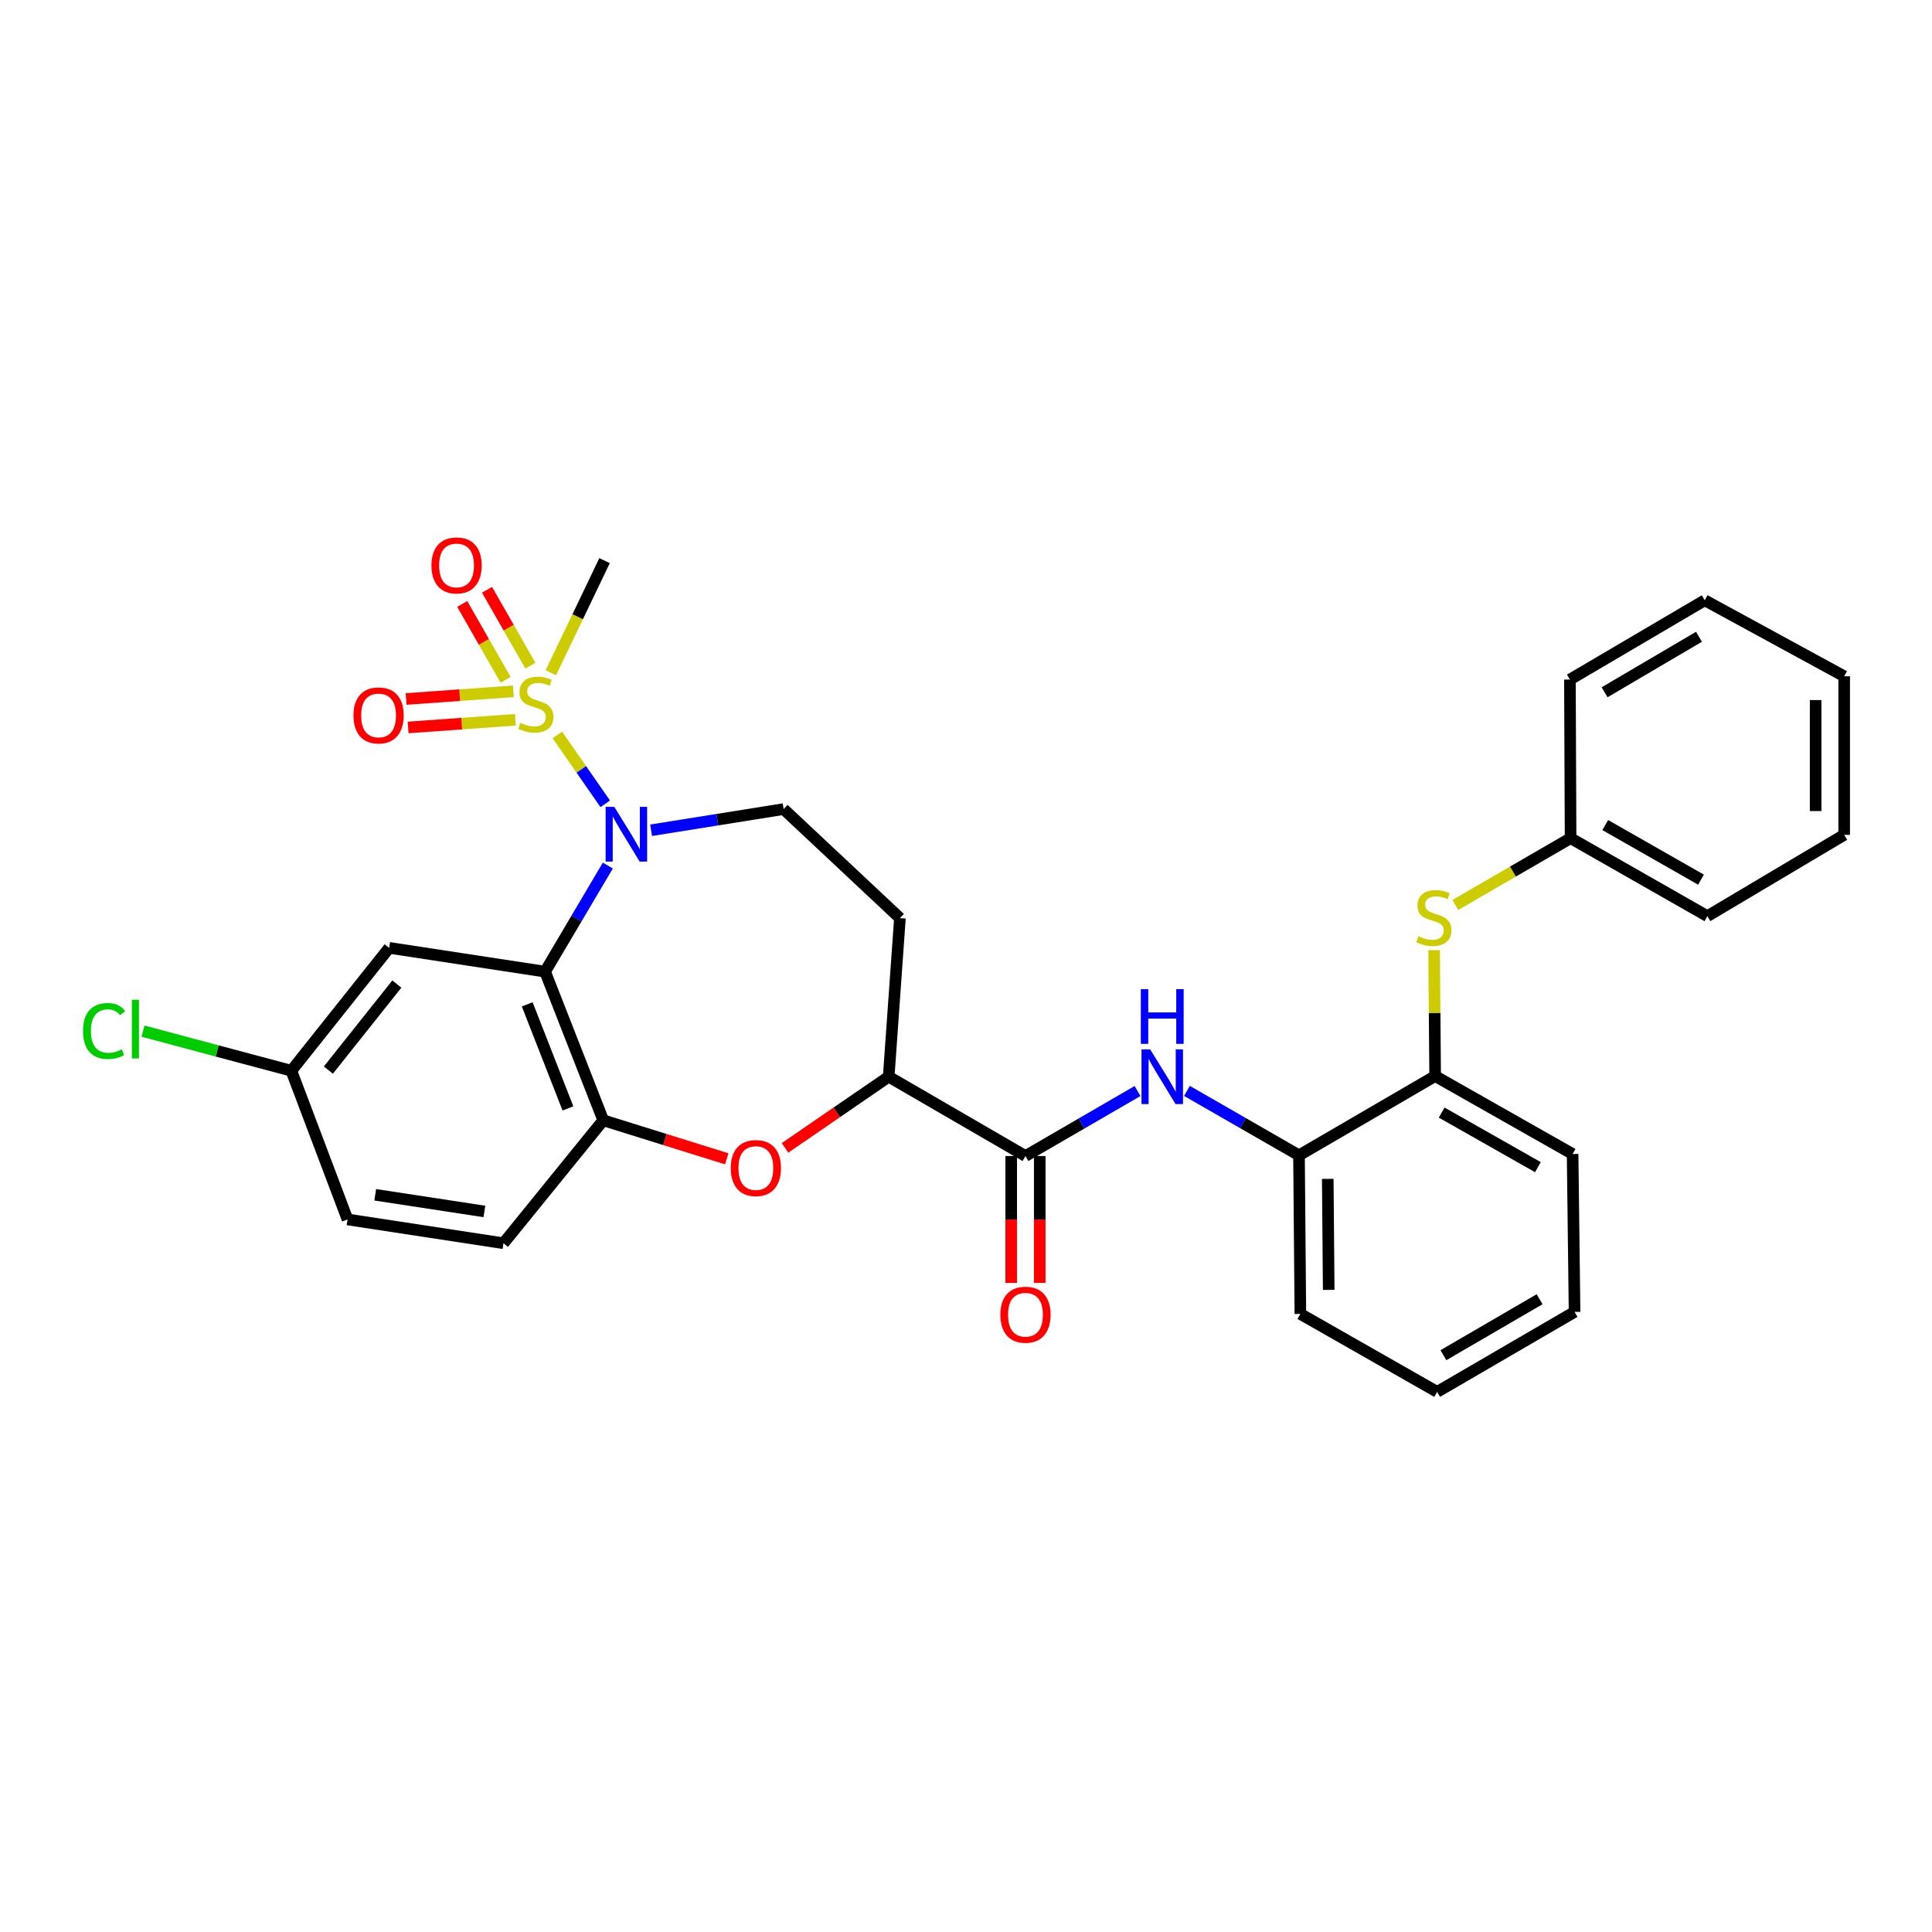 <?xml version='1.0' encoding='iso-8859-1'?>
<svg version='1.1' baseProfile='full'
              xmlns='http://www.w3.org/2000/svg'
                      xmlns:rdkit='http://www.rdkit.org/xml'
                      xmlns:xlink='http://www.w3.org/1999/xlink'
                  xml:space='preserve'
width='1000px' height='1000px' viewBox='0 0 1000 1000'>
<!-- END OF HEADER -->
<rect style='opacity:1.0;fill:#FFFFFF;stroke:none' width='1000' height='1000' x='0' y='0'> </rect>
<path class='bond-0' d='M 288.492,380.411 L 300.885,398.236' style='fill:none;fill-rule:evenodd;stroke:#CCCC00;stroke-width:6px;stroke-linecap:butt;stroke-linejoin:miter;stroke-opacity:1' />
<path class='bond-0' d='M 300.885,398.236 L 313.278,416.062' style='fill:none;fill-rule:evenodd;stroke:#0000FF;stroke-width:6px;stroke-linecap:butt;stroke-linejoin:miter;stroke-opacity:1' />
<path class='bond-12' d='M 265.713,357.824 L 237.95,359.809' style='fill:none;fill-rule:evenodd;stroke:#CCCC00;stroke-width:6px;stroke-linecap:butt;stroke-linejoin:miter;stroke-opacity:1' />
<path class='bond-12' d='M 237.95,359.809 L 210.187,361.794' style='fill:none;fill-rule:evenodd;stroke:#FF0000;stroke-width:6px;stroke-linecap:butt;stroke-linejoin:miter;stroke-opacity:1' />
<path class='bond-12' d='M 266.767,372.563 L 239.004,374.548' style='fill:none;fill-rule:evenodd;stroke:#CCCC00;stroke-width:6px;stroke-linecap:butt;stroke-linejoin:miter;stroke-opacity:1' />
<path class='bond-12' d='M 239.004,374.548 L 211.24,376.533' style='fill:none;fill-rule:evenodd;stroke:#FF0000;stroke-width:6px;stroke-linecap:butt;stroke-linejoin:miter;stroke-opacity:1' />
<path class='bond-13' d='M 274.524,344.545 L 263.302,324.909' style='fill:none;fill-rule:evenodd;stroke:#CCCC00;stroke-width:6px;stroke-linecap:butt;stroke-linejoin:miter;stroke-opacity:1' />
<path class='bond-13' d='M 263.302,324.909 L 252.081,305.274' style='fill:none;fill-rule:evenodd;stroke:#FF0000;stroke-width:6px;stroke-linecap:butt;stroke-linejoin:miter;stroke-opacity:1' />
<path class='bond-13' d='M 261.695,351.876 L 250.473,332.241' style='fill:none;fill-rule:evenodd;stroke:#CCCC00;stroke-width:6px;stroke-linecap:butt;stroke-linejoin:miter;stroke-opacity:1' />
<path class='bond-13' d='M 250.473,332.241 L 239.252,312.606' style='fill:none;fill-rule:evenodd;stroke:#FF0000;stroke-width:6px;stroke-linecap:butt;stroke-linejoin:miter;stroke-opacity:1' />
<path class='bond-18' d='M 285.11,348.221 L 299.012,319.201' style='fill:none;fill-rule:evenodd;stroke:#CCCC00;stroke-width:6px;stroke-linecap:butt;stroke-linejoin:miter;stroke-opacity:1' />
<path class='bond-18' d='M 299.012,319.201 L 312.914,290.181' style='fill:none;fill-rule:evenodd;stroke:#000000;stroke-width:6px;stroke-linecap:butt;stroke-linejoin:miter;stroke-opacity:1' />
<path class='bond-1' d='M 314.611,448.012 L 298.371,475.469' style='fill:none;fill-rule:evenodd;stroke:#0000FF;stroke-width:6px;stroke-linecap:butt;stroke-linejoin:miter;stroke-opacity:1' />
<path class='bond-1' d='M 298.371,475.469 L 282.13,502.925' style='fill:none;fill-rule:evenodd;stroke:#000000;stroke-width:6px;stroke-linecap:butt;stroke-linejoin:miter;stroke-opacity:1' />
<path class='bond-7' d='M 337.01,429.741 L 371.306,424.262' style='fill:none;fill-rule:evenodd;stroke:#0000FF;stroke-width:6px;stroke-linecap:butt;stroke-linejoin:miter;stroke-opacity:1' />
<path class='bond-7' d='M 371.306,424.262 L 405.601,418.783' style='fill:none;fill-rule:evenodd;stroke:#000000;stroke-width:6px;stroke-linecap:butt;stroke-linejoin:miter;stroke-opacity:1' />
<path class='bond-2' d='M 282.13,502.925 L 312.241,579.86' style='fill:none;fill-rule:evenodd;stroke:#000000;stroke-width:6px;stroke-linecap:butt;stroke-linejoin:miter;stroke-opacity:1' />
<path class='bond-2' d='M 272.887,519.851 L 293.964,573.705' style='fill:none;fill-rule:evenodd;stroke:#000000;stroke-width:6px;stroke-linecap:butt;stroke-linejoin:miter;stroke-opacity:1' />
<path class='bond-8' d='M 282.13,502.925 L 201.435,490.604' style='fill:none;fill-rule:evenodd;stroke:#000000;stroke-width:6px;stroke-linecap:butt;stroke-linejoin:miter;stroke-opacity:1' />
<path class='bond-3' d='M 312.241,579.86 L 344.204,589.831' style='fill:none;fill-rule:evenodd;stroke:#000000;stroke-width:6px;stroke-linecap:butt;stroke-linejoin:miter;stroke-opacity:1' />
<path class='bond-3' d='M 344.204,589.831 L 376.167,599.803' style='fill:none;fill-rule:evenodd;stroke:#FF0000;stroke-width:6px;stroke-linecap:butt;stroke-linejoin:miter;stroke-opacity:1' />
<path class='bond-16' d='M 312.241,579.86 L 260.598,643.504' style='fill:none;fill-rule:evenodd;stroke:#000000;stroke-width:6px;stroke-linecap:butt;stroke-linejoin:miter;stroke-opacity:1' />
<path class='bond-31' d='M 406.321,594.145 L 433.153,575.719' style='fill:none;fill-rule:evenodd;stroke:#FF0000;stroke-width:6px;stroke-linecap:butt;stroke-linejoin:miter;stroke-opacity:1' />
<path class='bond-31' d='M 433.153,575.719 L 459.986,557.294' style='fill:none;fill-rule:evenodd;stroke:#000000;stroke-width:6px;stroke-linecap:butt;stroke-linejoin:miter;stroke-opacity:1' />
<path class='bond-4' d='M 530.78,598.355 L 459.986,557.294' style='fill:none;fill-rule:evenodd;stroke:#000000;stroke-width:6px;stroke-linecap:butt;stroke-linejoin:miter;stroke-opacity:1' />
<path class='bond-5' d='M 530.78,598.355 L 559.785,581.532' style='fill:none;fill-rule:evenodd;stroke:#000000;stroke-width:6px;stroke-linecap:butt;stroke-linejoin:miter;stroke-opacity:1' />
<path class='bond-5' d='M 559.785,581.532 L 588.789,564.71' style='fill:none;fill-rule:evenodd;stroke:#0000FF;stroke-width:6px;stroke-linecap:butt;stroke-linejoin:miter;stroke-opacity:1' />
<path class='bond-15' d='M 523.392,598.355 L 523.392,631.198' style='fill:none;fill-rule:evenodd;stroke:#000000;stroke-width:6px;stroke-linecap:butt;stroke-linejoin:miter;stroke-opacity:1' />
<path class='bond-15' d='M 523.392,631.198 L 523.392,664.041' style='fill:none;fill-rule:evenodd;stroke:#FF0000;stroke-width:6px;stroke-linecap:butt;stroke-linejoin:miter;stroke-opacity:1' />
<path class='bond-15' d='M 538.169,598.355 L 538.169,631.198' style='fill:none;fill-rule:evenodd;stroke:#000000;stroke-width:6px;stroke-linecap:butt;stroke-linejoin:miter;stroke-opacity:1' />
<path class='bond-15' d='M 538.169,631.198 L 538.169,664.041' style='fill:none;fill-rule:evenodd;stroke:#FF0000;stroke-width:6px;stroke-linecap:butt;stroke-linejoin:miter;stroke-opacity:1' />
<path class='bond-9' d='M 614.356,564.642 L 643.359,581.318' style='fill:none;fill-rule:evenodd;stroke:#0000FF;stroke-width:6px;stroke-linecap:butt;stroke-linejoin:miter;stroke-opacity:1' />
<path class='bond-9' d='M 643.359,581.318 L 672.361,597.994' style='fill:none;fill-rule:evenodd;stroke:#000000;stroke-width:6px;stroke-linecap:butt;stroke-linejoin:miter;stroke-opacity:1' />
<path class='bond-6' d='M 459.986,557.294 L 465.798,475.22' style='fill:none;fill-rule:evenodd;stroke:#000000;stroke-width:6px;stroke-linecap:butt;stroke-linejoin:miter;stroke-opacity:1' />
<path class='bond-14' d='M 405.601,418.783 L 465.798,475.22' style='fill:none;fill-rule:evenodd;stroke:#000000;stroke-width:6px;stroke-linecap:butt;stroke-linejoin:miter;stroke-opacity:1' />
<path class='bond-17' d='M 201.435,490.604 L 150.802,554.223' style='fill:none;fill-rule:evenodd;stroke:#000000;stroke-width:6px;stroke-linecap:butt;stroke-linejoin:miter;stroke-opacity:1' />
<path class='bond-17' d='M 205.402,509.348 L 169.959,553.882' style='fill:none;fill-rule:evenodd;stroke:#000000;stroke-width:6px;stroke-linecap:butt;stroke-linejoin:miter;stroke-opacity:1' />
<path class='bond-11' d='M 672.361,597.994 L 742.827,556.965' style='fill:none;fill-rule:evenodd;stroke:#000000;stroke-width:6px;stroke-linecap:butt;stroke-linejoin:miter;stroke-opacity:1' />
<path class='bond-22' d='M 672.361,597.994 L 673.067,680.084' style='fill:none;fill-rule:evenodd;stroke:#000000;stroke-width:6px;stroke-linecap:butt;stroke-linejoin:miter;stroke-opacity:1' />
<path class='bond-22' d='M 687.243,610.18 L 687.737,667.643' style='fill:none;fill-rule:evenodd;stroke:#000000;stroke-width:6px;stroke-linecap:butt;stroke-linejoin:miter;stroke-opacity:1' />
<path class='bond-10' d='M 742.293,491.791 L 742.56,524.378' style='fill:none;fill-rule:evenodd;stroke:#CCCC00;stroke-width:6px;stroke-linecap:butt;stroke-linejoin:miter;stroke-opacity:1' />
<path class='bond-10' d='M 742.56,524.378 L 742.827,556.965' style='fill:none;fill-rule:evenodd;stroke:#000000;stroke-width:6px;stroke-linecap:butt;stroke-linejoin:miter;stroke-opacity:1' />
<path class='bond-19' d='M 753.279,468.41 L 783.106,451.12' style='fill:none;fill-rule:evenodd;stroke:#CCCC00;stroke-width:6px;stroke-linecap:butt;stroke-linejoin:miter;stroke-opacity:1' />
<path class='bond-19' d='M 783.106,451.12 L 812.932,433.83' style='fill:none;fill-rule:evenodd;stroke:#000000;stroke-width:6px;stroke-linecap:butt;stroke-linejoin:miter;stroke-opacity:1' />
<path class='bond-23' d='M 742.827,556.965 L 813.975,597.312' style='fill:none;fill-rule:evenodd;stroke:#000000;stroke-width:6px;stroke-linecap:butt;stroke-linejoin:miter;stroke-opacity:1' />
<path class='bond-23' d='M 746.21,575.871 L 796.013,604.114' style='fill:none;fill-rule:evenodd;stroke:#000000;stroke-width:6px;stroke-linecap:butt;stroke-linejoin:miter;stroke-opacity:1' />
<path class='bond-32' d='M 260.598,643.504 L 179.879,631.175' style='fill:none;fill-rule:evenodd;stroke:#000000;stroke-width:6px;stroke-linecap:butt;stroke-linejoin:miter;stroke-opacity:1' />
<path class='bond-32' d='M 250.721,627.048 L 194.218,618.417' style='fill:none;fill-rule:evenodd;stroke:#000000;stroke-width:6px;stroke-linecap:butt;stroke-linejoin:miter;stroke-opacity:1' />
<path class='bond-20' d='M 150.802,554.223 L 179.879,631.175' style='fill:none;fill-rule:evenodd;stroke:#000000;stroke-width:6px;stroke-linecap:butt;stroke-linejoin:miter;stroke-opacity:1' />
<path class='bond-21' d='M 150.802,554.223 L 112.411,543.97' style='fill:none;fill-rule:evenodd;stroke:#000000;stroke-width:6px;stroke-linecap:butt;stroke-linejoin:miter;stroke-opacity:1' />
<path class='bond-21' d='M 112.411,543.97 L 74.02,533.716' style='fill:none;fill-rule:evenodd;stroke:#00CC00;stroke-width:6px;stroke-linecap:butt;stroke-linejoin:miter;stroke-opacity:1' />
<path class='bond-24' d='M 812.932,433.83 L 883.735,474.202' style='fill:none;fill-rule:evenodd;stroke:#000000;stroke-width:6px;stroke-linecap:butt;stroke-linejoin:miter;stroke-opacity:1' />
<path class='bond-24' d='M 830.872,427.05 L 880.433,455.31' style='fill:none;fill-rule:evenodd;stroke:#000000;stroke-width:6px;stroke-linecap:butt;stroke-linejoin:miter;stroke-opacity:1' />
<path class='bond-25' d='M 812.932,433.83 L 812.587,351.74' style='fill:none;fill-rule:evenodd;stroke:#000000;stroke-width:6px;stroke-linecap:butt;stroke-linejoin:miter;stroke-opacity:1' />
<path class='bond-26' d='M 673.067,680.084 L 743.861,720.431' style='fill:none;fill-rule:evenodd;stroke:#000000;stroke-width:6px;stroke-linecap:butt;stroke-linejoin:miter;stroke-opacity:1' />
<path class='bond-33' d='M 813.975,597.312 L 814.992,679.041' style='fill:none;fill-rule:evenodd;stroke:#000000;stroke-width:6px;stroke-linecap:butt;stroke-linejoin:miter;stroke-opacity:1' />
<path class='bond-29' d='M 883.735,474.202 L 954.545,432.114' style='fill:none;fill-rule:evenodd;stroke:#000000;stroke-width:6px;stroke-linecap:butt;stroke-linejoin:miter;stroke-opacity:1' />
<path class='bond-28' d='M 812.587,351.74 L 882.364,310.703' style='fill:none;fill-rule:evenodd;stroke:#000000;stroke-width:6px;stroke-linecap:butt;stroke-linejoin:miter;stroke-opacity:1' />
<path class='bond-28' d='M 830.544,358.321 L 879.388,329.596' style='fill:none;fill-rule:evenodd;stroke:#000000;stroke-width:6px;stroke-linecap:butt;stroke-linejoin:miter;stroke-opacity:1' />
<path class='bond-27' d='M 743.861,720.431 L 814.992,679.041' style='fill:none;fill-rule:evenodd;stroke:#000000;stroke-width:6px;stroke-linecap:butt;stroke-linejoin:miter;stroke-opacity:1' />
<path class='bond-27' d='M 747.1,701.451 L 796.891,672.478' style='fill:none;fill-rule:evenodd;stroke:#000000;stroke-width:6px;stroke-linecap:butt;stroke-linejoin:miter;stroke-opacity:1' />
<path class='bond-30' d='M 882.364,310.703 L 954.545,350.041' style='fill:none;fill-rule:evenodd;stroke:#000000;stroke-width:6px;stroke-linecap:butt;stroke-linejoin:miter;stroke-opacity:1' />
<path class='bond-34' d='M 954.545,432.114 L 954.545,350.041' style='fill:none;fill-rule:evenodd;stroke:#000000;stroke-width:6px;stroke-linecap:butt;stroke-linejoin:miter;stroke-opacity:1' />
<path class='bond-34' d='M 939.769,419.803 L 939.769,362.352' style='fill:none;fill-rule:evenodd;stroke:#000000;stroke-width:6px;stroke-linecap:butt;stroke-linejoin:miter;stroke-opacity:1' />
<path  class='atom-0' d='M 269.36 374.118
Q 269.68 374.238, 271 374.798
Q 272.32 375.358, 273.76 375.718
Q 275.24 376.038, 276.68 376.038
Q 279.36 376.038, 280.92 374.758
Q 282.48 373.438, 282.48 371.158
Q 282.48 369.598, 281.68 368.638
Q 280.92 367.678, 279.72 367.158
Q 278.52 366.638, 276.52 366.038
Q 274 365.278, 272.48 364.558
Q 271 363.838, 269.92 362.318
Q 268.88 360.798, 268.88 358.238
Q 268.88 354.678, 271.28 352.478
Q 273.72 350.278, 278.52 350.278
Q 281.8 350.278, 285.52 351.838
L 284.6 354.918
Q 281.2 353.518, 278.64 353.518
Q 275.88 353.518, 274.36 354.678
Q 272.84 355.798, 272.88 357.758
Q 272.88 359.278, 273.64 360.198
Q 274.44 361.118, 275.56 361.638
Q 276.72 362.158, 278.64 362.758
Q 281.2 363.558, 282.72 364.358
Q 284.24 365.158, 285.32 366.798
Q 286.44 368.398, 286.44 371.158
Q 286.44 375.078, 283.8 377.198
Q 281.2 379.278, 276.84 379.278
Q 274.32 379.278, 272.4 378.718
Q 270.52 378.198, 268.28 377.278
L 269.36 374.118
' fill='#CCCC00'/>
<path  class='atom-1' d='M 317.949 417.626
L 327.229 432.626
Q 328.149 434.106, 329.629 436.786
Q 331.109 439.466, 331.189 439.626
L 331.189 417.626
L 334.949 417.626
L 334.949 445.946
L 331.069 445.946
L 321.109 429.546
Q 319.949 427.626, 318.709 425.426
Q 317.509 423.226, 317.149 422.546
L 317.149 445.946
L 313.469 445.946
L 313.469 417.626
L 317.949 417.626
' fill='#0000FF'/>
<path  class='atom-4' d='M 378.236 604.583
Q 378.236 597.783, 381.596 593.983
Q 384.956 590.183, 391.236 590.183
Q 397.516 590.183, 400.876 593.983
Q 404.236 597.783, 404.236 604.583
Q 404.236 611.463, 400.836 615.383
Q 397.436 619.263, 391.236 619.263
Q 384.996 619.263, 381.596 615.383
Q 378.236 611.503, 378.236 604.583
M 391.236 616.063
Q 395.556 616.063, 397.876 613.183
Q 400.236 610.263, 400.236 604.583
Q 400.236 599.023, 397.876 596.223
Q 395.556 593.383, 391.236 593.383
Q 386.916 593.383, 384.556 596.183
Q 382.236 598.983, 382.236 604.583
Q 382.236 610.303, 384.556 613.183
Q 386.916 616.063, 391.236 616.063
' fill='#FF0000'/>
<path  class='atom-6' d='M 595.315 543.134
L 604.595 558.134
Q 605.515 559.614, 606.995 562.294
Q 608.475 564.974, 608.555 565.134
L 608.555 543.134
L 612.315 543.134
L 612.315 571.454
L 608.435 571.454
L 598.475 555.054
Q 597.315 553.134, 596.075 550.934
Q 594.875 548.734, 594.515 548.054
L 594.515 571.454
L 590.835 571.454
L 590.835 543.134
L 595.315 543.134
' fill='#0000FF'/>
<path  class='atom-6' d='M 590.495 511.982
L 594.335 511.982
L 594.335 524.022
L 608.815 524.022
L 608.815 511.982
L 612.655 511.982
L 612.655 540.302
L 608.815 540.302
L 608.815 527.222
L 594.335 527.222
L 594.335 540.302
L 590.495 540.302
L 590.495 511.982
' fill='#0000FF'/>
<path  class='atom-11' d='M 734.154 484.579
Q 734.474 484.699, 735.794 485.259
Q 737.114 485.819, 738.554 486.179
Q 740.034 486.499, 741.474 486.499
Q 744.154 486.499, 745.714 485.219
Q 747.274 483.899, 747.274 481.619
Q 747.274 480.059, 746.474 479.099
Q 745.714 478.139, 744.514 477.619
Q 743.314 477.099, 741.314 476.499
Q 738.794 475.739, 737.274 475.019
Q 735.794 474.299, 734.714 472.779
Q 733.674 471.259, 733.674 468.699
Q 733.674 465.139, 736.074 462.939
Q 738.514 460.739, 743.314 460.739
Q 746.594 460.739, 750.314 462.299
L 749.394 465.379
Q 745.994 463.979, 743.434 463.979
Q 740.674 463.979, 739.154 465.139
Q 737.634 466.259, 737.674 468.219
Q 737.674 469.739, 738.434 470.659
Q 739.234 471.579, 740.354 472.099
Q 741.514 472.619, 743.434 473.219
Q 745.994 474.019, 747.514 474.819
Q 749.034 475.619, 750.114 477.259
Q 751.234 478.859, 751.234 481.619
Q 751.234 485.539, 748.594 487.659
Q 745.994 489.739, 741.634 489.739
Q 739.114 489.739, 737.194 489.179
Q 735.314 488.659, 733.074 487.739
L 734.154 484.579
' fill='#CCCC00'/>
<path  class='atom-13' d='M 182.952 370.299
Q 182.952 363.499, 186.312 359.699
Q 189.672 355.899, 195.952 355.899
Q 202.232 355.899, 205.592 359.699
Q 208.952 363.499, 208.952 370.299
Q 208.952 377.179, 205.552 381.099
Q 202.152 384.979, 195.952 384.979
Q 189.712 384.979, 186.312 381.099
Q 182.952 377.219, 182.952 370.299
M 195.952 381.779
Q 200.272 381.779, 202.592 378.899
Q 204.952 375.979, 204.952 370.299
Q 204.952 364.739, 202.592 361.939
Q 200.272 359.099, 195.952 359.099
Q 191.632 359.099, 189.272 361.899
Q 186.952 364.699, 186.952 370.299
Q 186.952 376.019, 189.272 378.899
Q 191.632 381.779, 195.952 381.779
' fill='#FF0000'/>
<path  class='atom-14' d='M 223.315 292.658
Q 223.315 285.858, 226.675 282.058
Q 230.035 278.258, 236.315 278.258
Q 242.595 278.258, 245.955 282.058
Q 249.315 285.858, 249.315 292.658
Q 249.315 299.538, 245.915 303.458
Q 242.515 307.338, 236.315 307.338
Q 230.075 307.338, 226.675 303.458
Q 223.315 299.578, 223.315 292.658
M 236.315 304.138
Q 240.635 304.138, 242.955 301.258
Q 245.315 298.338, 245.315 292.658
Q 245.315 287.098, 242.955 284.298
Q 240.635 281.458, 236.315 281.458
Q 231.995 281.458, 229.635 284.258
Q 227.315 287.058, 227.315 292.658
Q 227.315 298.378, 229.635 301.258
Q 231.995 304.138, 236.315 304.138
' fill='#FF0000'/>
<path  class='atom-16' d='M 517.78 680.492
Q 517.78 673.692, 521.14 669.892
Q 524.5 666.092, 530.78 666.092
Q 537.06 666.092, 540.42 669.892
Q 543.78 673.692, 543.78 680.492
Q 543.78 687.372, 540.38 691.292
Q 536.98 695.172, 530.78 695.172
Q 524.54 695.172, 521.14 691.292
Q 517.78 687.412, 517.78 680.492
M 530.78 691.972
Q 535.1 691.972, 537.42 689.092
Q 539.78 686.172, 539.78 680.492
Q 539.78 674.932, 537.42 672.132
Q 535.1 669.292, 530.78 669.292
Q 526.46 669.292, 524.1 672.092
Q 521.78 674.892, 521.78 680.492
Q 521.78 686.212, 524.1 689.092
Q 526.46 691.972, 530.78 691.972
' fill='#FF0000'/>
<path  class='atom-22' d='M 42.971 533.647
Q 42.971 526.607, 46.251 522.927
Q 49.571 519.207, 55.851 519.207
Q 61.691 519.207, 64.811 523.327
L 62.171 525.487
Q 59.891 522.487, 55.851 522.487
Q 51.571 522.487, 49.291 525.367
Q 47.051 528.207, 47.051 533.647
Q 47.051 539.247, 49.371 542.127
Q 51.731 545.007, 56.291 545.007
Q 59.411 545.007, 63.051 543.127
L 64.171 546.127
Q 62.691 547.087, 60.451 547.647
Q 58.211 548.207, 55.731 548.207
Q 49.571 548.207, 46.251 544.447
Q 42.971 540.687, 42.971 533.647
' fill='#00CC00'/>
<path  class='atom-22' d='M 68.251 517.487
L 71.931 517.487
L 71.931 547.847
L 68.251 547.847
L 68.251 517.487
' fill='#00CC00'/>
</svg>
